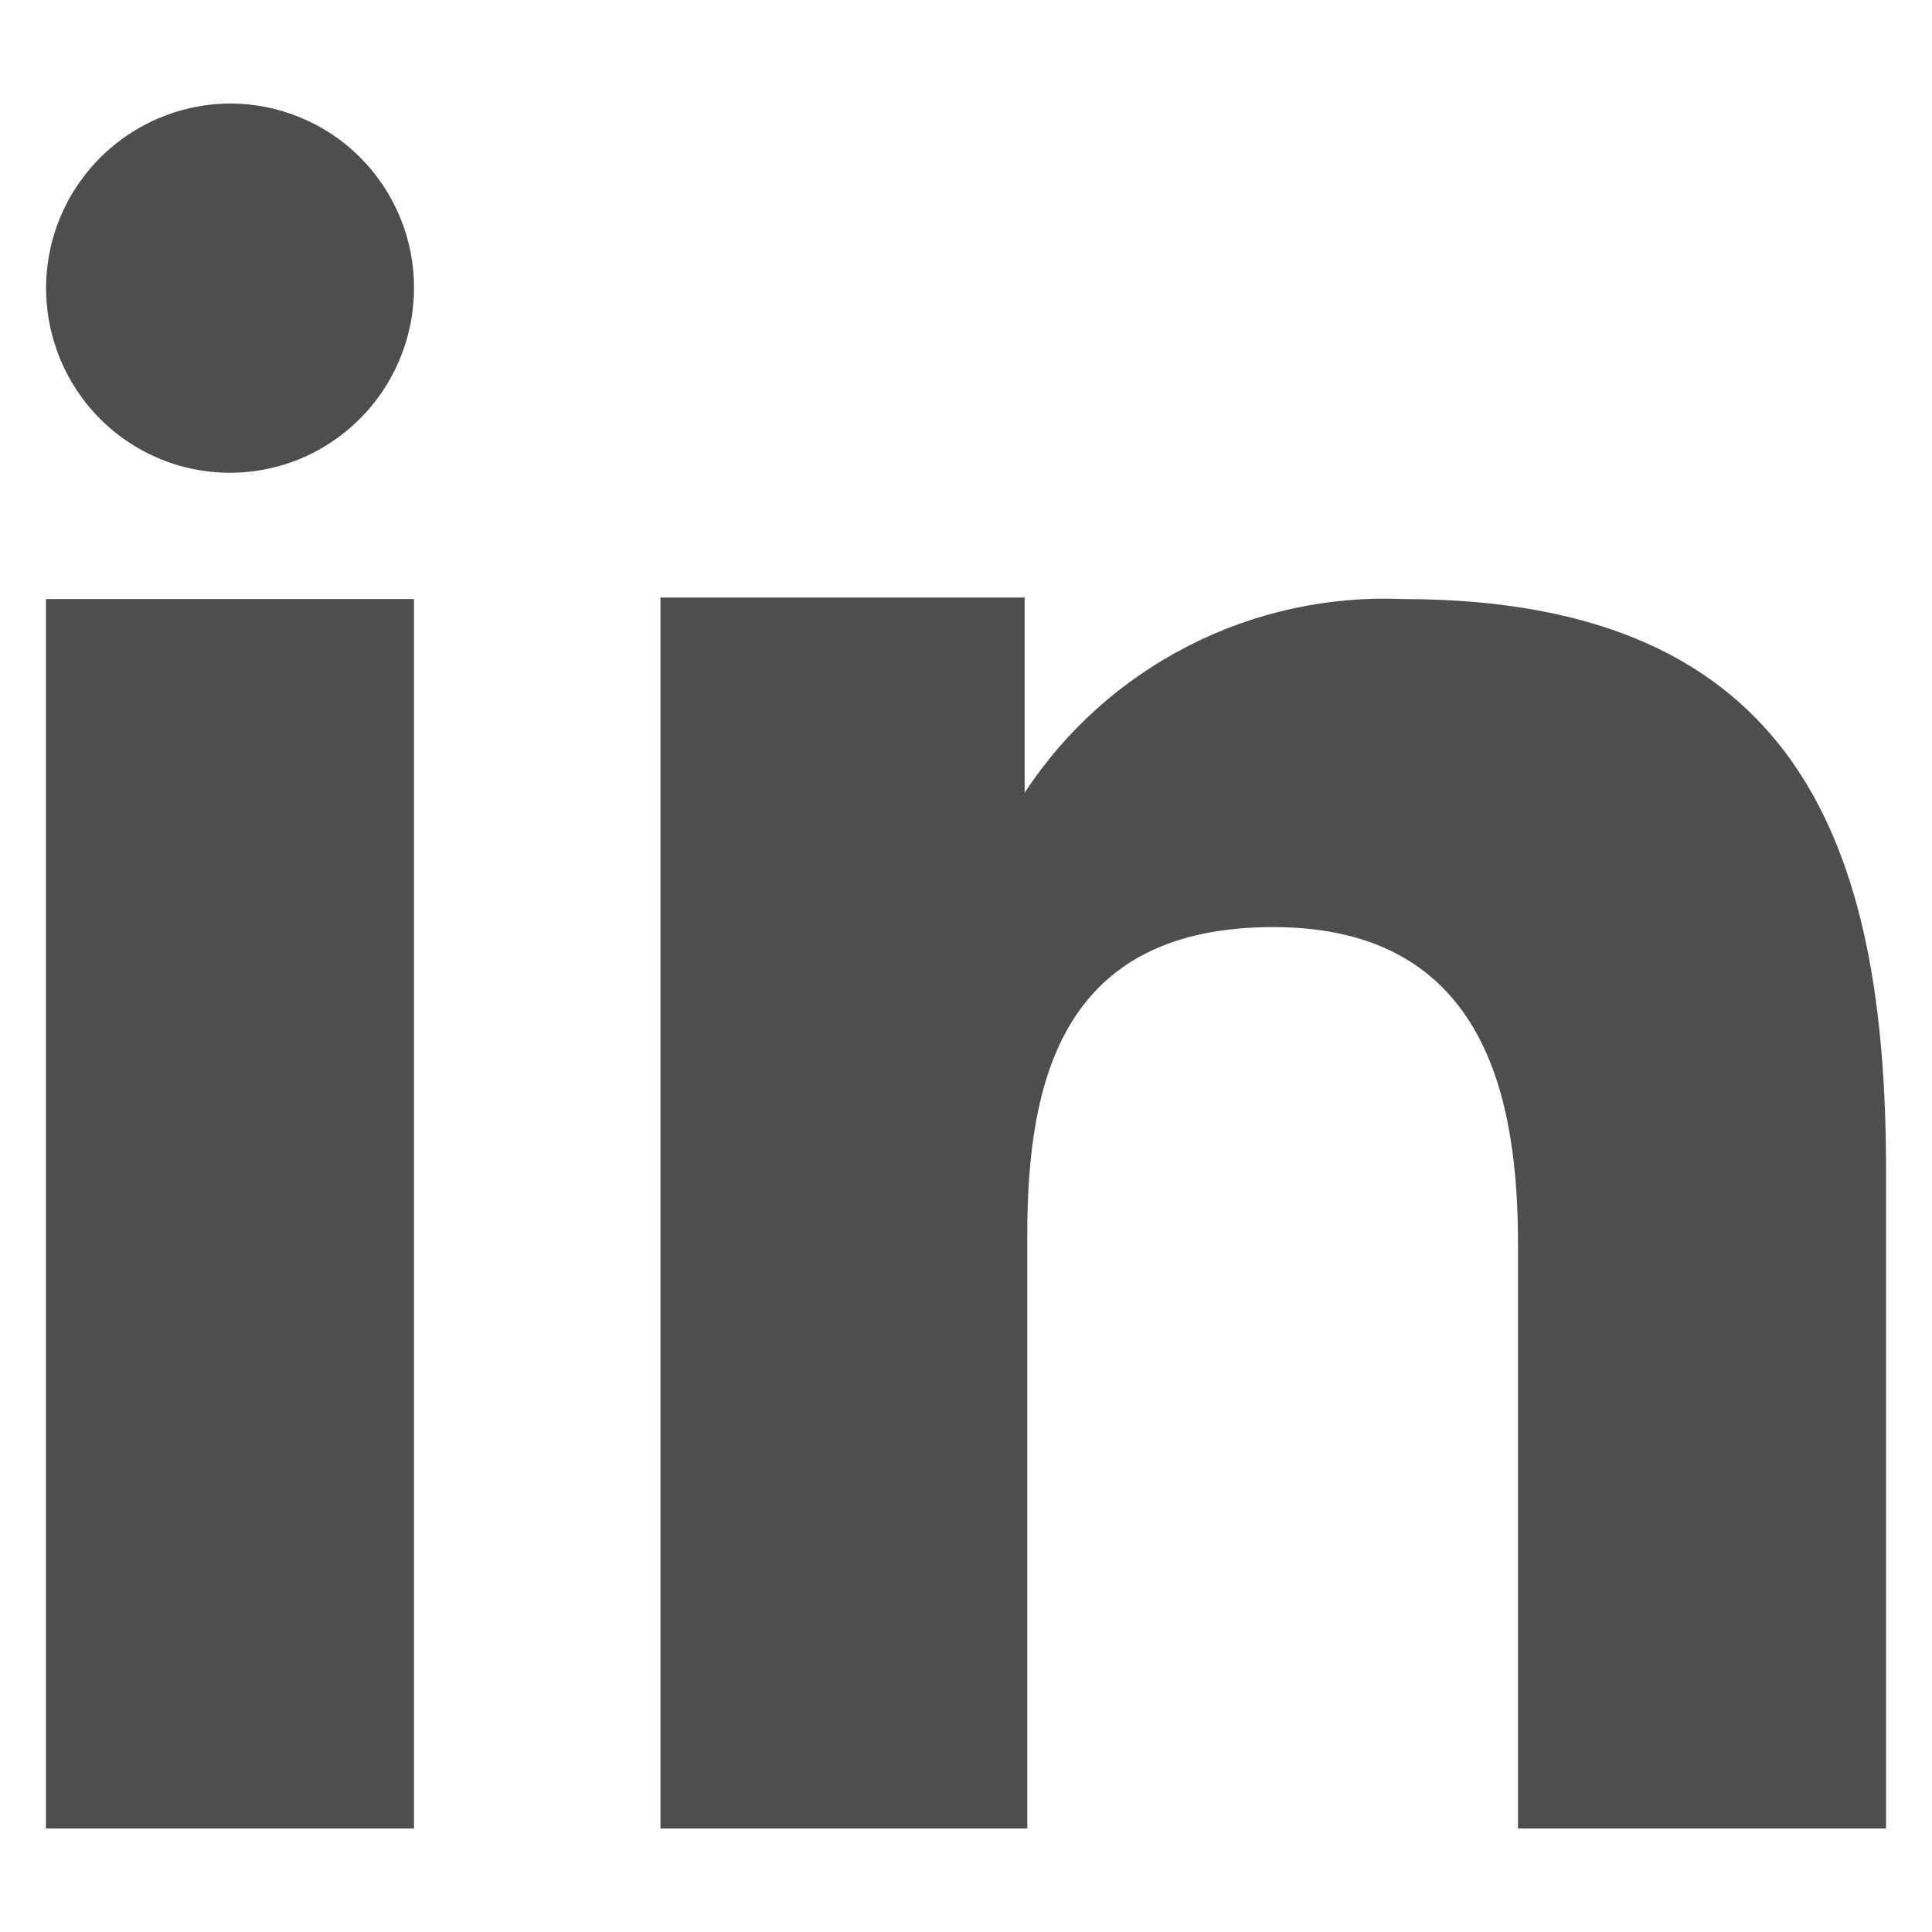 <svg width="14" height="14" viewBox="0 0 14 14" fill="none" xmlns="http://www.w3.org/2000/svg">
<path fill-rule="evenodd" clip-rule="evenodd" d="M7.425 4.33V5.744C7.721 5.293 8.129 4.927 8.61 4.681C9.09 4.435 9.626 4.318 10.165 4.341C13.044 4.341 13.667 6.141 13.667 8.482V13.25H11V9.023C11 8.015 10.797 6.718 9.227 6.718C7.704 6.718 7.444 7.816 7.444 8.948V13.25H4.786V4.33H7.425ZM3 2.088C3 2.353 2.921 2.611 2.775 2.831C2.629 3.05 2.42 3.222 2.177 3.324C1.933 3.425 1.665 3.452 1.406 3.4C1.148 3.349 0.91 3.221 0.724 3.034C0.538 2.847 0.411 2.609 0.36 2.35C0.308 2.091 0.334 1.822 0.435 1.578C0.536 1.334 0.707 1.125 0.926 0.978C1.145 0.831 1.403 0.751 1.667 0.75C1.842 0.75 2.016 0.785 2.178 0.852C2.34 0.919 2.488 1.018 2.611 1.142C2.735 1.267 2.833 1.414 2.9 1.577C2.967 1.739 3.001 1.913 3 2.088Z" fill="#4F4E4E"/>
<path d="M3 4.341H0.333V13.25H3V4.341Z" fill="#4F4E4E"/>
</svg>
